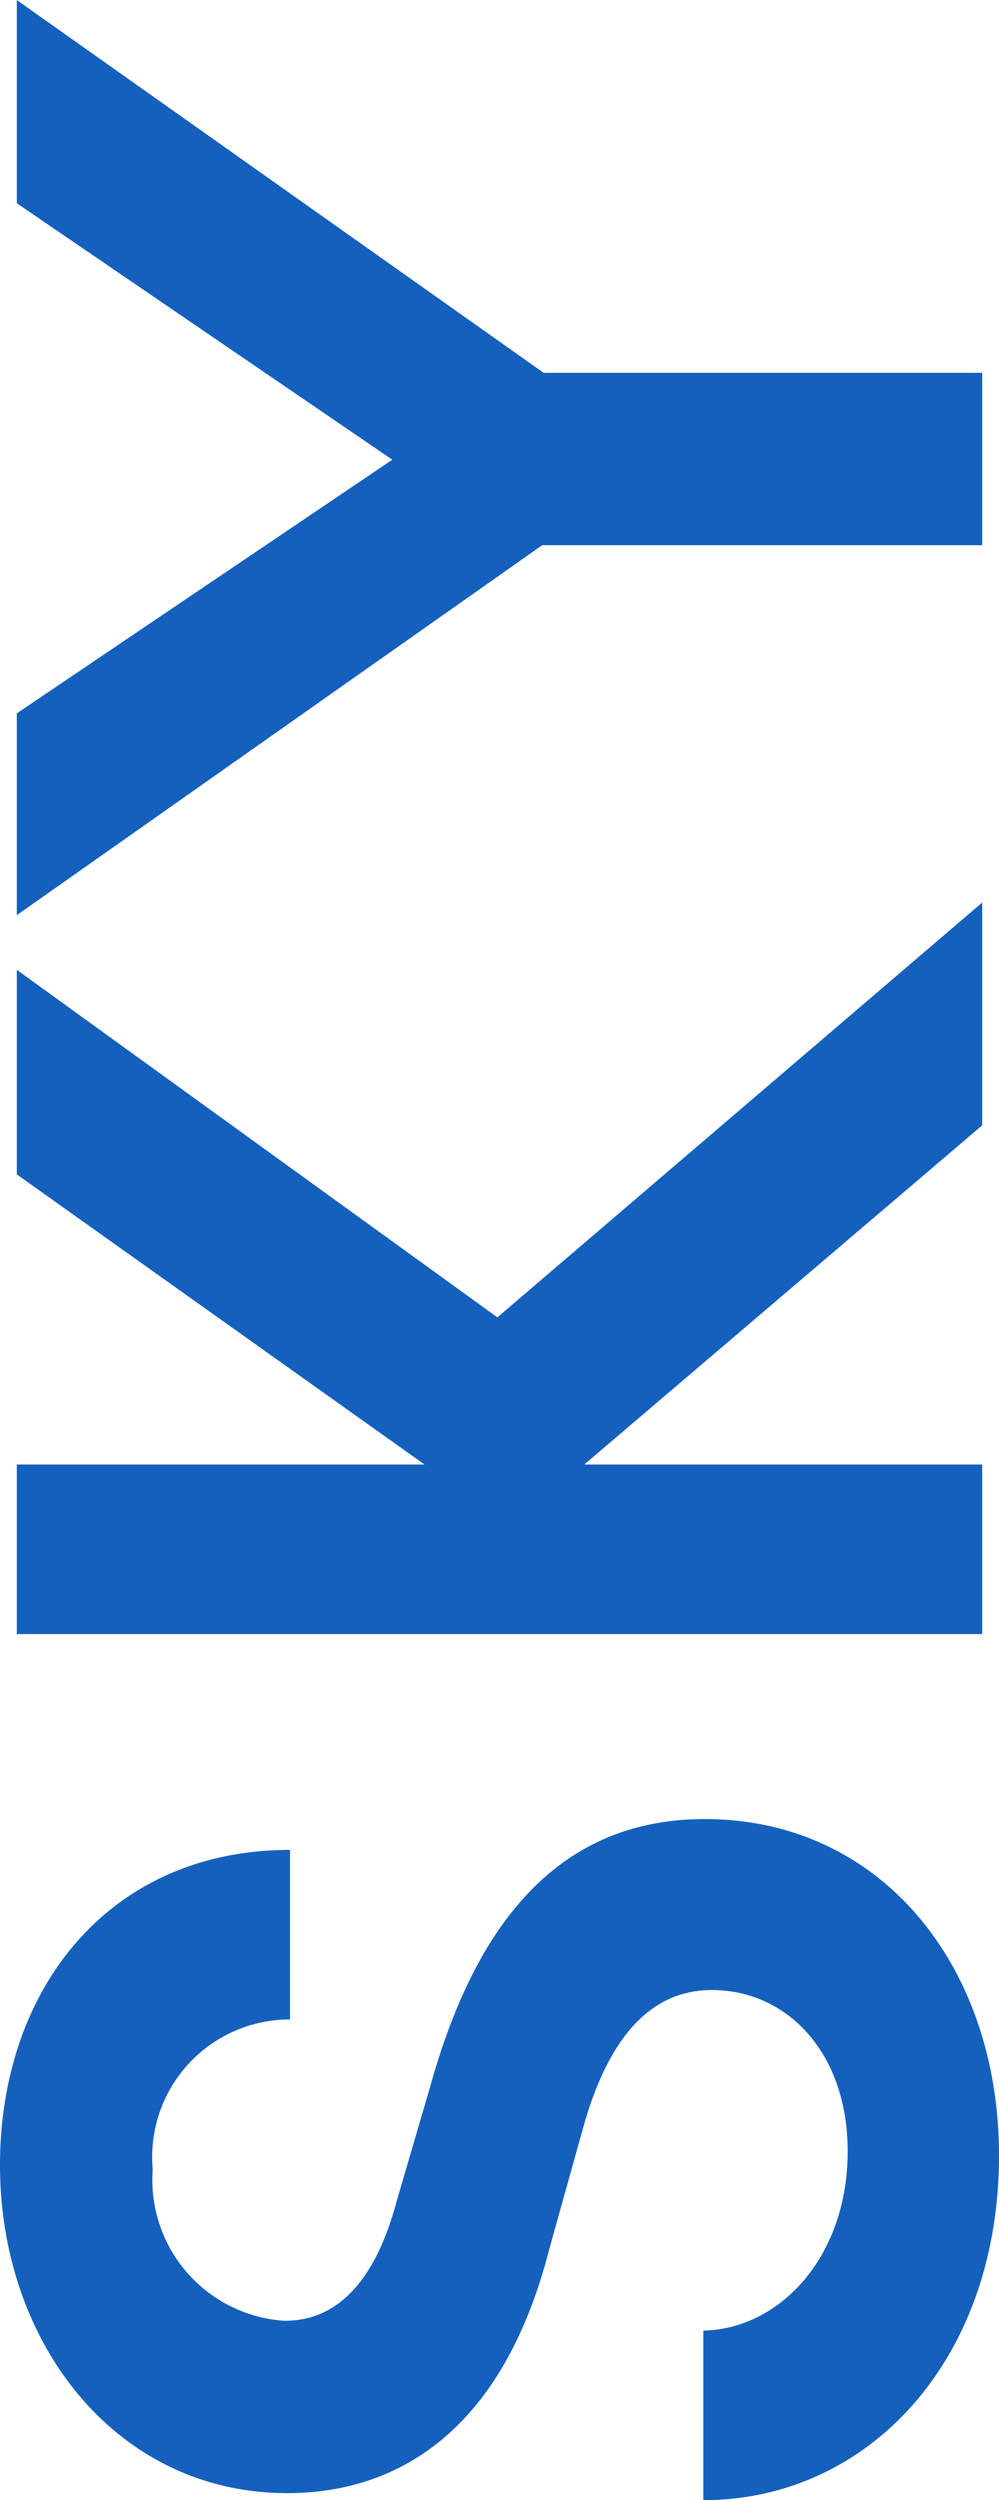 <svg xmlns="http://www.w3.org/2000/svg" width="21.39" height="53.521" viewBox="0 0 21.39 53.521">
  <path id="パス_1074" data-name="パス 1074" d="M8.82.36c4.05,0,7.2-2.52,7.2-6.3,0-3.3-2.49-4.98-5.73-5.88l-2.46-.72c-2.37-.63-2.55-1.83-2.55-2.4a3.023,3.023,0,0,1,3.24-2.82,2.945,2.945,0,0,1,3.21,2.94h3.63c0-3.87-2.97-6.21-6.75-6.21-3.81,0-7.02,2.49-7.02,6.15,0,1.8.78,4.47,5.22,5.61l2.58.72c1.74.48,2.97,1.32,2.97,2.76,0,1.62-1.35,2.91-3.45,2.91-2.28,0-3.81-1.47-3.84-3.09H1.44C1.44-2.46,4.41.36,8.82.36ZM26.76-10.38,34.2-20.67H29.82l-6.21,8.73v-8.73H19.98V0h3.63V-8.52L30.87,0h4.77Zm18.36-2.25-5.43-8.04H35.37L43.29-9.42V0h3.69V-9.39l7.98-11.28H50.61Z" transform="translate(21.03 54.961) rotate(-90)" fill="#1560bd"/>
</svg>
